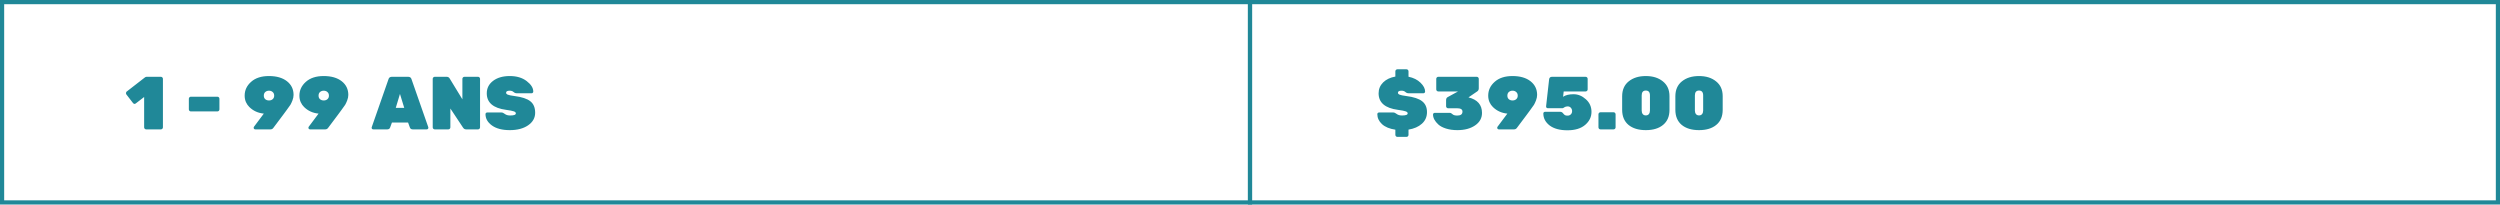 <svg width="599" height="49" viewBox="0 0 599 49" fill="none" xmlns="http://www.w3.org/2000/svg">
<path d="M337.478 17.086V18.382C338.678 18.634 339.638 19.114 340.358 19.822C341.09 20.53 341.456 21.238 341.456 21.946C341.456 22.054 341.414 22.15 341.33 22.234C341.258 22.306 341.174 22.342 341.078 22.342H337.478C337.202 22.342 336.95 22.24 336.722 22.036C336.494 21.832 336.188 21.73 335.804 21.73C335.228 21.73 334.94 21.898 334.94 22.234C334.94 22.414 335.078 22.564 335.354 22.684C335.642 22.804 336.17 22.912 336.938 23.008C338.726 23.236 339.998 23.656 340.754 24.268C341.522 24.868 341.906 25.732 341.906 26.86C341.906 27.988 341.498 28.918 340.682 29.65C339.878 30.37 338.81 30.838 337.478 31.054V32.314C337.478 32.446 337.43 32.56 337.334 32.656C337.238 32.752 337.124 32.8 336.992 32.8H334.814C334.682 32.8 334.568 32.752 334.472 32.656C334.376 32.56 334.328 32.446 334.328 32.314V31.072C332.936 30.868 331.868 30.424 331.124 29.74C330.38 29.044 330.008 28.246 330.008 27.346C330.008 27.238 330.044 27.148 330.116 27.076C330.2 26.992 330.296 26.95 330.404 26.95H333.824C334.076 26.95 334.352 27.07 334.652 27.31C334.964 27.55 335.39 27.67 335.93 27.67C336.83 27.67 337.28 27.502 337.28 27.166C337.28 26.95 337.118 26.788 336.794 26.68C336.47 26.56 335.858 26.44 334.958 26.32C331.862 25.912 330.314 24.592 330.314 22.36C330.314 21.34 330.674 20.47 331.394 19.75C332.126 19.03 333.104 18.562 334.328 18.346V17.086C334.328 16.954 334.376 16.84 334.472 16.744C334.568 16.648 334.682 16.6 334.814 16.6H336.992C337.124 16.6 337.238 16.648 337.334 16.744C337.43 16.84 337.478 16.954 337.478 17.086ZM355.088 27.058C355.088 28.294 354.536 29.29 353.432 30.046C352.328 30.802 350.918 31.18 349.202 31.18C348.182 31.18 347.27 31.054 346.466 30.802C345.674 30.55 345.062 30.226 344.63 29.83C343.778 29.05 343.352 28.252 343.352 27.436C343.352 27.328 343.388 27.238 343.46 27.166C343.544 27.082 343.64 27.04 343.748 27.04H347.366C347.582 27.04 347.798 27.148 348.014 27.364C348.23 27.58 348.614 27.688 349.166 27.688C349.994 27.688 350.408 27.37 350.408 26.734C350.408 26.206 349.988 25.942 349.148 25.942H346.97C346.838 25.942 346.724 25.894 346.628 25.798C346.532 25.702 346.484 25.588 346.484 25.456V23.998C346.484 23.662 346.604 23.422 346.844 23.278L349.346 21.91H344.612C344.48 21.91 344.366 21.862 344.27 21.766C344.174 21.67 344.126 21.556 344.126 21.424V18.886C344.126 18.754 344.174 18.64 344.27 18.544C344.366 18.448 344.48 18.4 344.612 18.4H353.828C353.96 18.4 354.074 18.448 354.17 18.544C354.266 18.64 354.314 18.754 354.314 18.886V21.172C354.314 21.484 354.194 21.724 353.954 21.892L351.848 23.332C354.008 23.872 355.088 25.114 355.088 27.058ZM356.575 22.918C356.575 21.622 357.091 20.518 358.123 19.606C359.155 18.682 360.577 18.22 362.389 18.22C364.213 18.22 365.653 18.634 366.709 19.462C367.765 20.29 368.293 21.382 368.293 22.738C368.293 23.158 368.203 23.602 368.023 24.07C367.843 24.526 367.681 24.874 367.537 25.114C367.393 25.354 367.093 25.774 366.637 26.374C366.193 26.962 365.923 27.328 365.827 27.472L363.451 30.64C363.283 30.88 363.049 31 362.749 31H359.131C359.023 31 358.927 30.964 358.843 30.892C358.771 30.808 358.735 30.718 358.735 30.622C358.735 30.526 358.759 30.442 358.807 30.37L361.165 27.22C359.785 27.088 358.627 26.56 357.691 25.636C357.367 25.324 357.097 24.934 356.881 24.466C356.677 23.986 356.575 23.47 356.575 22.918ZM362.407 21.73C362.047 21.73 361.747 21.838 361.507 22.054C361.279 22.258 361.165 22.546 361.165 22.918C361.165 23.278 361.279 23.56 361.507 23.764C361.747 23.968 362.047 24.07 362.407 24.07C362.767 24.07 363.061 23.968 363.289 23.764C363.529 23.56 363.649 23.278 363.649 22.918C363.649 22.546 363.529 22.258 363.289 22.054C363.061 21.838 362.767 21.73 362.407 21.73ZM374.48 27.112C374.648 27.328 374.804 27.484 374.948 27.58C375.092 27.664 375.308 27.706 375.596 27.706C375.896 27.706 376.148 27.61 376.352 27.418C376.568 27.214 376.676 26.95 376.676 26.626C376.676 26.302 376.574 26.032 376.37 25.816C376.178 25.6 375.926 25.492 375.614 25.492C375.302 25.492 375.038 25.564 374.822 25.708C374.618 25.852 374.486 25.924 374.426 25.924H370.844C370.736 25.924 370.64 25.888 370.556 25.816C370.484 25.732 370.448 25.636 370.448 25.528V25.438L371.168 19.012C371.216 18.604 371.45 18.4 371.87 18.4H379.916C380.048 18.4 380.162 18.448 380.258 18.544C380.354 18.64 380.402 18.754 380.402 18.886V21.424C380.402 21.556 380.354 21.67 380.258 21.766C380.162 21.862 380.048 21.91 379.916 21.91H374.66L374.516 23.188C375.116 22.78 375.95 22.576 377.018 22.576C378.098 22.576 379.082 22.978 379.97 23.782C380.87 24.574 381.32 25.582 381.32 26.806C381.32 28.018 380.816 29.056 379.808 29.92C378.8 30.784 377.384 31.216 375.56 31.216C373.736 31.216 372.314 30.832 371.294 30.064C370.286 29.284 369.782 28.324 369.782 27.184C369.782 27.076 369.818 26.986 369.89 26.914C369.974 26.83 370.07 26.788 370.178 26.788H373.814C374.09 26.788 374.312 26.896 374.48 27.112ZM383.476 26.896H386.608C386.74 26.896 386.854 26.944 386.95 27.04C387.046 27.136 387.094 27.25 387.094 27.382V30.514C387.094 30.646 387.046 30.76 386.95 30.856C386.854 30.952 386.74 31 386.608 31H383.476C383.344 31 383.23 30.952 383.134 30.856C383.038 30.76 382.99 30.646 382.99 30.514V27.382C382.99 27.25 383.038 27.136 383.134 27.04C383.23 26.944 383.344 26.896 383.476 26.896ZM393.348 22.864V26.482C393.348 26.83 393.432 27.112 393.6 27.328C393.768 27.544 394.014 27.652 394.338 27.652C394.662 27.652 394.908 27.544 395.076 27.328C395.244 27.112 395.328 26.83 395.328 26.482V22.864C395.328 22.084 394.998 21.694 394.338 21.694C393.678 21.694 393.348 22.084 393.348 22.864ZM400.008 23.044V26.338C400.008 27.886 399.498 29.08 398.478 29.92C397.47 30.76 396.09 31.18 394.338 31.18C392.586 31.18 391.2 30.76 390.18 29.92C389.172 29.068 388.668 27.862 388.668 26.302V23.08C388.668 21.532 389.19 20.338 390.234 19.498C391.29 18.646 392.658 18.22 394.338 18.22C396.018 18.22 397.38 18.646 398.424 19.498C399.48 20.338 400.008 21.52 400.008 23.044ZM406.096 22.864V26.482C406.096 26.83 406.18 27.112 406.348 27.328C406.516 27.544 406.762 27.652 407.086 27.652C407.41 27.652 407.656 27.544 407.824 27.328C407.992 27.112 408.076 26.83 408.076 26.482V22.864C408.076 22.084 407.746 21.694 407.086 21.694C406.426 21.694 406.096 22.084 406.096 22.864ZM412.756 23.044V26.338C412.756 27.886 412.246 29.08 411.226 29.92C410.218 30.76 408.838 31.18 407.086 31.18C405.334 31.18 403.948 30.76 402.928 29.92C401.92 29.068 401.416 27.862 401.416 26.302V23.08C401.416 21.532 401.938 20.338 402.982 19.498C404.038 18.646 405.406 18.22 407.086 18.22C408.766 18.22 410.128 18.646 411.172 19.498C412.228 20.338 412.756 21.52 412.756 23.044Z" fill="#208898"/>
<path d="M39.036 18.886V30.514C39.036 30.646 38.988 30.76 38.892 30.856C38.796 30.952 38.682 31 38.55 31H35.022C34.89 31 34.776 30.952 34.68 30.856C34.584 30.76 34.536 30.646 34.536 30.514V23.242L32.52 24.79C32.424 24.862 32.316 24.898 32.196 24.898C32.088 24.898 31.968 24.814 31.836 24.646L30.252 22.594C30.204 22.51 30.18 22.432 30.18 22.36C30.18 22.144 30.258 21.988 30.414 21.892L34.752 18.526C34.872 18.442 35.004 18.4 35.148 18.4H38.55C38.682 18.4 38.796 18.448 38.892 18.544C38.988 18.64 39.036 18.754 39.036 18.886ZM45.734 23.17H52.088C52.22 23.17 52.334 23.218 52.43 23.314C52.526 23.41 52.574 23.524 52.574 23.656V26.212C52.574 26.344 52.526 26.458 52.43 26.554C52.334 26.65 52.22 26.698 52.088 26.698H45.734C45.602 26.698 45.488 26.65 45.392 26.554C45.296 26.458 45.248 26.344 45.248 26.212V23.656C45.248 23.524 45.296 23.41 45.392 23.314C45.488 23.218 45.602 23.17 45.734 23.17ZM58.62 22.918C58.62 21.622 59.136 20.518 60.168 19.606C61.2 18.682 62.622 18.22 64.434 18.22C66.258 18.22 67.698 18.634 68.754 19.462C69.81 20.29 70.338 21.382 70.338 22.738C70.338 23.158 70.248 23.602 70.068 24.07C69.888 24.526 69.726 24.874 69.582 25.114C69.438 25.354 69.138 25.774 68.682 26.374C68.238 26.962 67.968 27.328 67.872 27.472L65.496 30.64C65.328 30.88 65.094 31 64.794 31H61.176C61.068 31 60.972 30.964 60.888 30.892C60.816 30.808 60.78 30.718 60.78 30.622C60.78 30.526 60.804 30.442 60.852 30.37L63.21 27.22C61.83 27.088 60.672 26.56 59.736 25.636C59.412 25.324 59.142 24.934 58.926 24.466C58.722 23.986 58.62 23.47 58.62 22.918ZM64.452 21.73C64.092 21.73 63.792 21.838 63.552 22.054C63.324 22.258 63.21 22.546 63.21 22.918C63.21 23.278 63.324 23.56 63.552 23.764C63.792 23.968 64.092 24.07 64.452 24.07C64.812 24.07 65.106 23.968 65.334 23.764C65.574 23.56 65.694 23.278 65.694 22.918C65.694 22.546 65.574 22.258 65.334 22.054C65.106 21.838 64.812 21.73 64.452 21.73ZM71.738 22.918C71.738 21.622 72.254 20.518 73.286 19.606C74.318 18.682 75.74 18.22 77.552 18.22C79.376 18.22 80.816 18.634 81.872 19.462C82.928 20.29 83.456 21.382 83.456 22.738C83.456 23.158 83.366 23.602 83.186 24.07C83.006 24.526 82.844 24.874 82.7 25.114C82.556 25.354 82.256 25.774 81.8 26.374C81.356 26.962 81.086 27.328 80.99 27.472L78.614 30.64C78.446 30.88 78.212 31 77.912 31H74.294C74.186 31 74.09 30.964 74.006 30.892C73.934 30.808 73.898 30.718 73.898 30.622C73.898 30.526 73.922 30.442 73.97 30.37L76.328 27.22C74.948 27.088 73.79 26.56 72.854 25.636C72.53 25.324 72.26 24.934 72.044 24.466C71.84 23.986 71.738 23.47 71.738 22.918ZM77.57 21.73C77.21 21.73 76.91 21.838 76.67 22.054C76.442 22.258 76.328 22.546 76.328 22.918C76.328 23.278 76.442 23.56 76.67 23.764C76.91 23.968 77.21 24.07 77.57 24.07C77.93 24.07 78.224 23.968 78.452 23.764C78.692 23.56 78.812 23.278 78.812 22.918C78.812 22.546 78.692 22.258 78.452 22.054C78.224 21.838 77.93 21.73 77.57 21.73ZM93.888 18.4H97.794C98.226 18.4 98.496 18.598 98.604 18.994L102.618 30.478C102.63 30.514 102.636 30.574 102.636 30.658C102.636 30.73 102.594 30.808 102.51 30.892C102.438 30.964 102.348 31 102.24 31H98.91C98.55 31 98.316 30.85 98.208 30.55L97.776 29.362H93.906L93.474 30.55C93.366 30.85 93.132 31 92.772 31H89.442C89.334 31 89.238 30.964 89.154 30.892C89.082 30.808 89.046 30.73 89.046 30.658C89.046 30.574 89.052 30.514 89.064 30.478L93.078 18.994C93.186 18.598 93.456 18.4 93.888 18.4ZM94.824 25.852H96.858L95.832 22.504L94.824 25.852ZM111.275 18.4H114.533C114.665 18.4 114.779 18.448 114.875 18.544C114.971 18.64 115.019 18.754 115.019 18.886V30.514C115.019 30.646 114.971 30.76 114.875 30.856C114.779 30.952 114.665 31 114.533 31H111.689C111.377 31 111.131 30.862 110.951 30.586L107.909 25.996V30.514C107.909 30.646 107.861 30.76 107.765 30.856C107.669 30.952 107.555 31 107.423 31H104.165C104.033 31 103.919 30.952 103.823 30.856C103.727 30.76 103.679 30.646 103.679 30.514V18.886C103.679 18.754 103.727 18.64 103.823 18.544C103.919 18.448 104.033 18.4 104.165 18.4H107.009C107.345 18.4 107.591 18.538 107.747 18.814L110.789 23.8V18.886C110.789 18.754 110.837 18.64 110.933 18.544C111.029 18.448 111.143 18.4 111.275 18.4ZM116.631 22.36C116.631 21.136 117.135 20.14 118.143 19.372C119.163 18.604 120.495 18.22 122.139 18.22C123.795 18.22 125.145 18.622 126.189 19.426C127.245 20.23 127.773 21.07 127.773 21.946C127.773 22.054 127.731 22.15 127.647 22.234C127.575 22.306 127.491 22.342 127.395 22.342H123.795C123.519 22.342 123.267 22.24 123.039 22.036C122.811 21.832 122.505 21.73 122.121 21.73C121.545 21.73 121.257 21.898 121.257 22.234C121.257 22.414 121.395 22.564 121.671 22.684C121.959 22.804 122.487 22.912 123.255 23.008C125.043 23.236 126.315 23.656 127.071 24.268C127.839 24.868 128.223 25.786 128.223 27.022C128.223 28.246 127.659 29.248 126.531 30.028C125.415 30.796 123.951 31.18 122.139 31.18C120.327 31.18 118.905 30.808 117.873 30.064C116.841 29.32 116.325 28.414 116.325 27.346C116.325 27.238 116.361 27.148 116.433 27.076C116.517 26.992 116.613 26.95 116.721 26.95H120.141C120.393 26.95 120.669 27.07 120.969 27.31C121.281 27.55 121.707 27.67 122.247 27.67C123.147 27.67 123.597 27.502 123.597 27.166C123.597 26.95 123.435 26.788 123.111 26.68C122.787 26.56 122.175 26.44 121.275 26.32C118.179 25.912 116.631 24.592 116.631 22.36Z" fill="#208898"/>
<rect x="299.5" y="0.5" width="299" height="48" stroke="#208898"/>
<rect x="0.5" y="0.5" width="299" height="48" stroke="#208898"/>
</svg>
